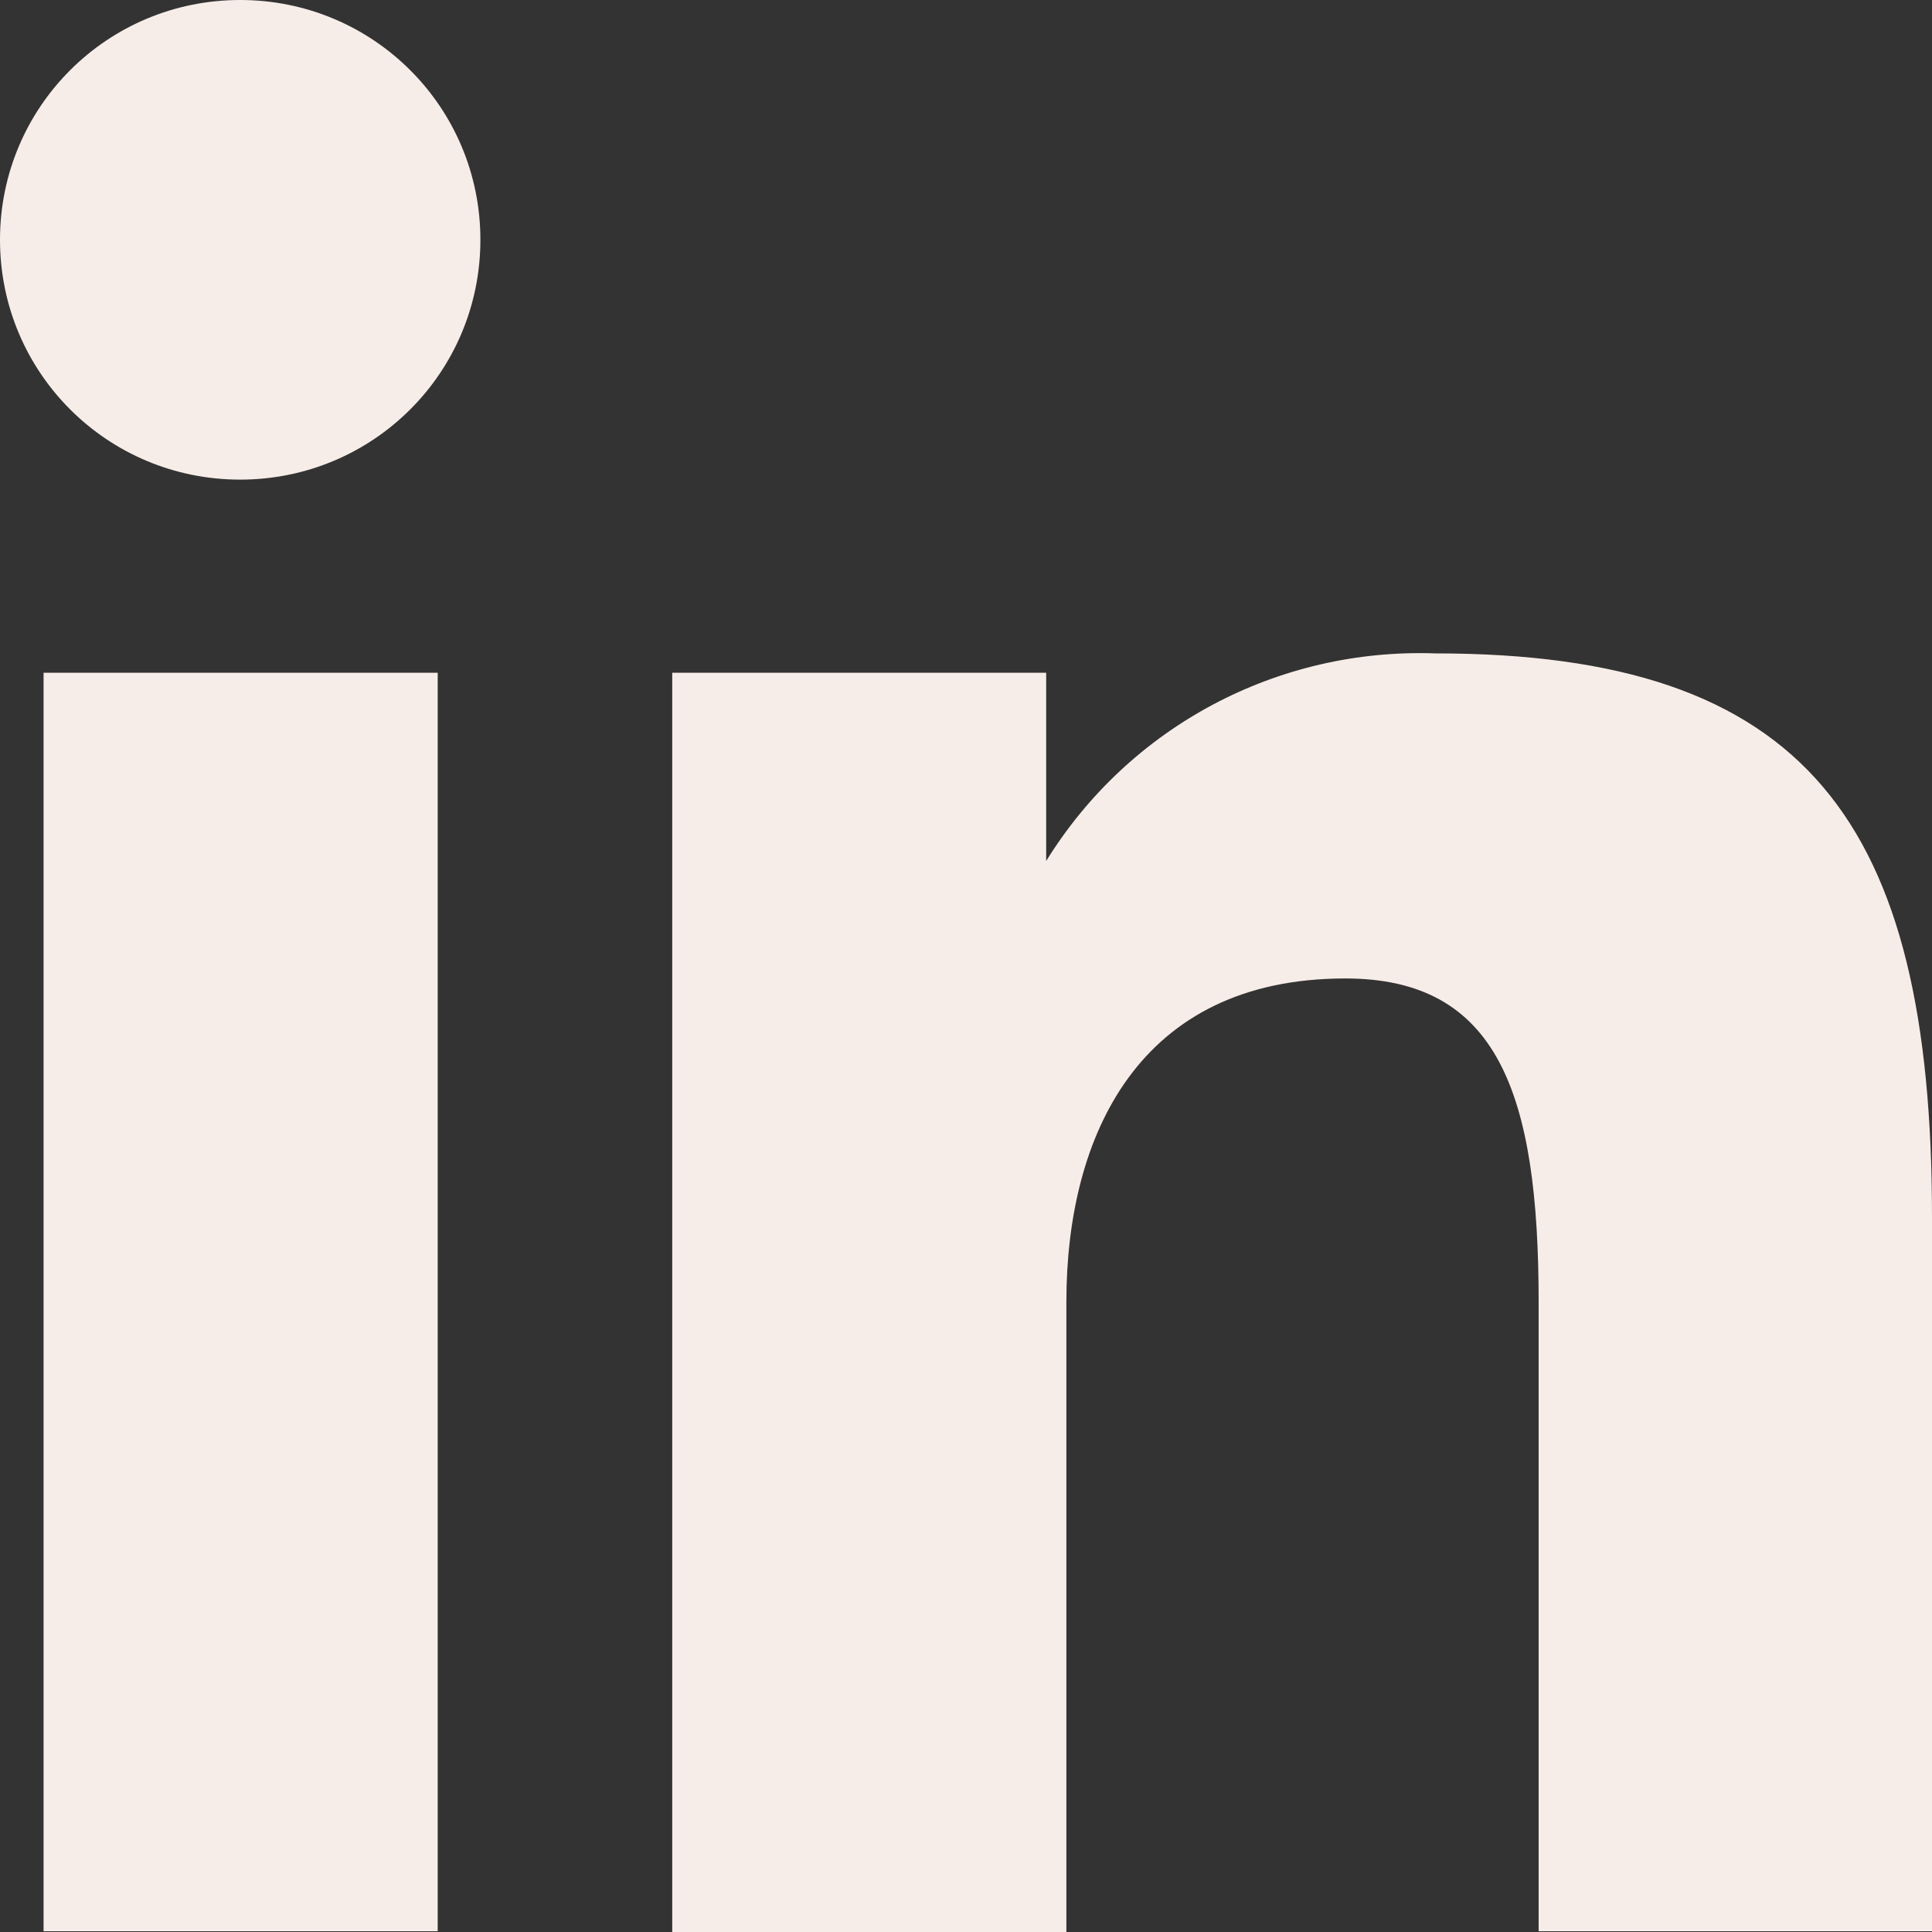 <svg width="20" height="20" viewBox="0 0 20 20" fill="none" xmlns="http://www.w3.org/2000/svg">
<rect x="0" y="0" width="20" height="20" fill="#333333" stroke="none"/>
<path fill-rule="evenodd" clip-rule="evenodd" d="M6.959 6.964H10.83V8.913C11.69 7.522 13.225 6.706 14.86 6.764C18.698 6.764 20 8.496 20 12.603V19.992H15.928V13.478C15.928 11.312 15.503 10.129 13.926 10.129C11.79 10.129 11.039 11.753 11.039 13.478V20H6.959V6.972V6.964ZM0.451 19.992H4.531V6.964H0.451V19.992ZM4.973 2.482C4.973 3.857 3.863 4.965 2.486 4.965C1.11 4.965 0 3.857 0 2.482C0 1.108 1.11 0 2.486 0C3.863 0 4.973 1.108 4.973 2.482Z" fill="#F7EDE8"/>
</svg>
